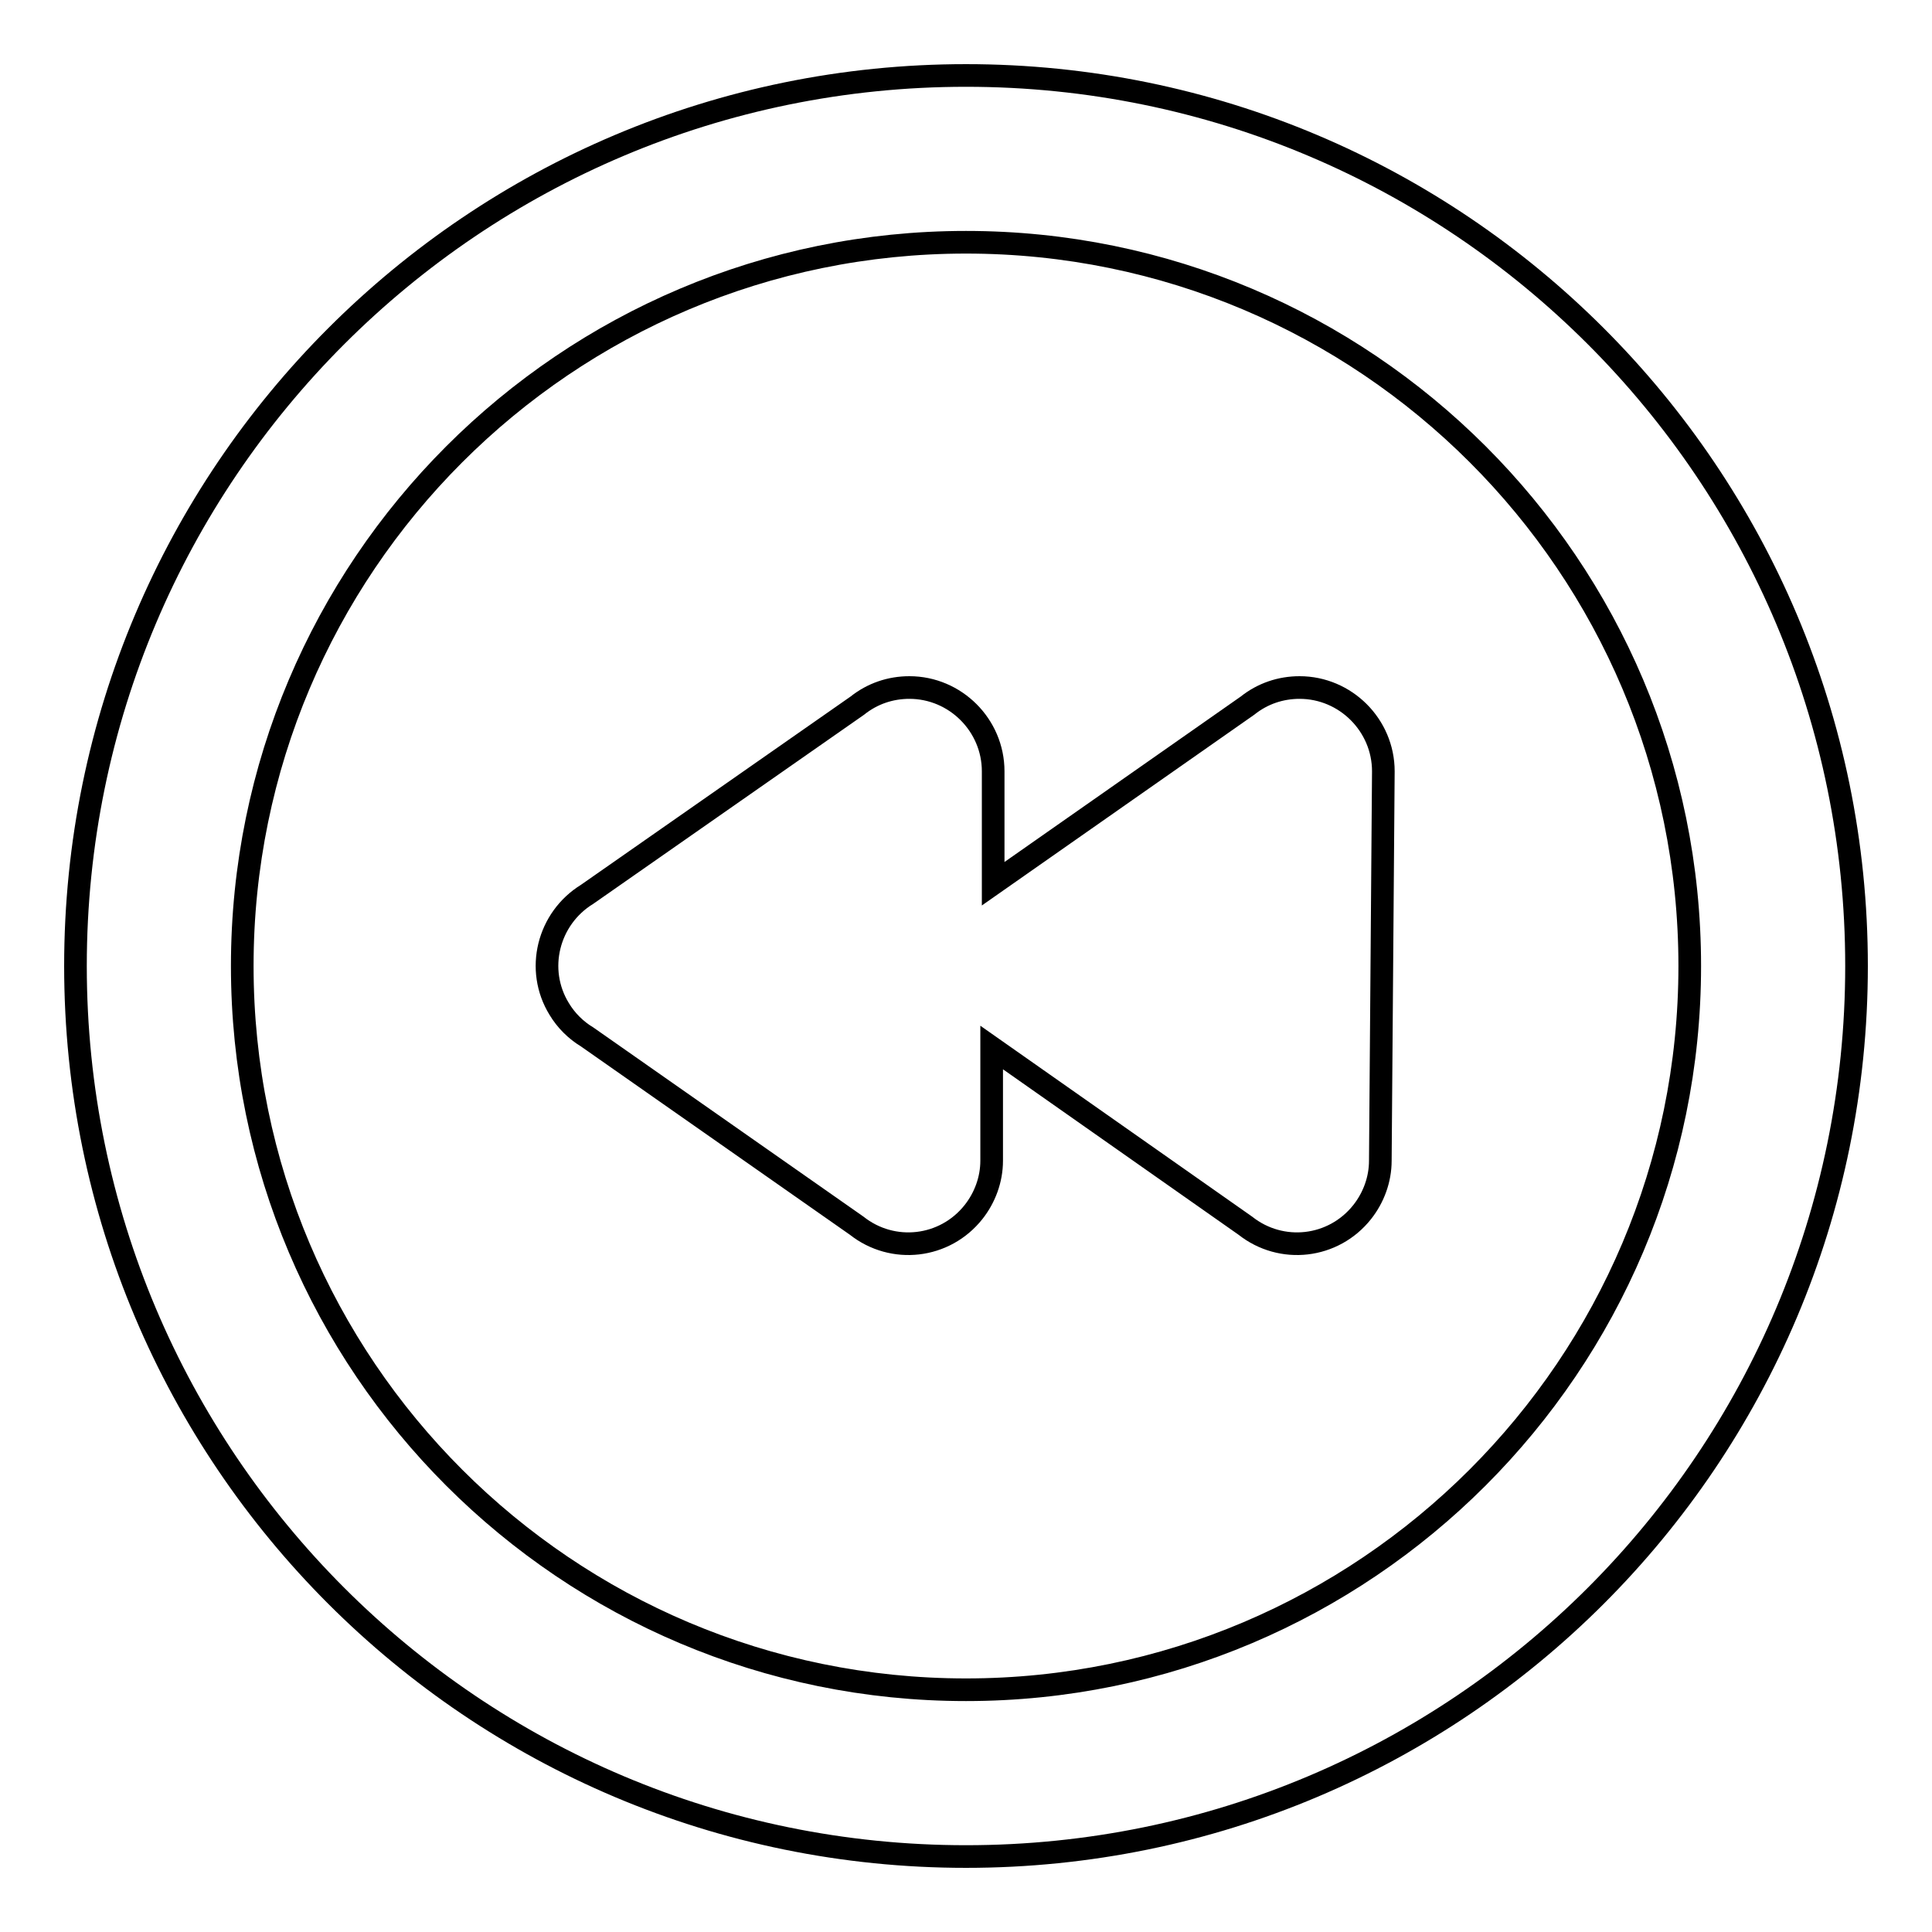 <?xml version="1.0" encoding="utf-8"?>
<!-- Svg Vector Icons : http://www.onlinewebfonts.com/icon -->
<!DOCTYPE svg PUBLIC "-//W3C//DTD SVG 1.1//EN" "http://www.w3.org/Graphics/SVG/1.1/DTD/svg11.dtd">
<svg version="1.1" xmlns="http://www.w3.org/2000/svg" xmlns:xlink="http://www.w3.org/1999/xlink" x="0px" y="0px" viewBox="0 0 256 256" enable-background="new 0 0 256 256" xml:space="preserve">
<g> <path stroke-width="3" fill-opacity="0" stroke="#000000"  d="M183.3,102.2c0-6.1-5-11.1-11.1-11.1c-2.5,0-4.9,0.8-6.9,2.4l-33.7,23.6v-14.8h0l0-0.1 c0-6.1-5-11.1-11.1-11.1c-2.5,0-4.9,0.8-6.9,2.4l-35.8,25c-5.2,3.2-6.9,10-3.7,15.2c0.9,1.5,2.2,2.8,3.7,3.7l35.7,25 c4.8,3.8,11.7,3,15.5-1.8c1.5-1.9,2.4-4.3,2.4-6.8h0v-15l33.6,23.6c4.8,3.8,11.7,3,15.5-1.8c1.5-1.9,2.4-4.3,2.4-6.8h0L183.3,102.2 L183.3,102.2L183.3,102.2z M128,10C62.8,10,10,62.8,10,128s52.8,118,118,118s118-52.8,118-118S193.2,10,128,10z M128,223.9 c-52.9,0-95.9-42.9-95.9-95.9c0-52.9,42.9-95.9,95.9-95.9c52.9,0,95.9,42.9,95.9,95.9C223.9,180.9,180.9,223.9,128,223.9z"/></g>
</svg>